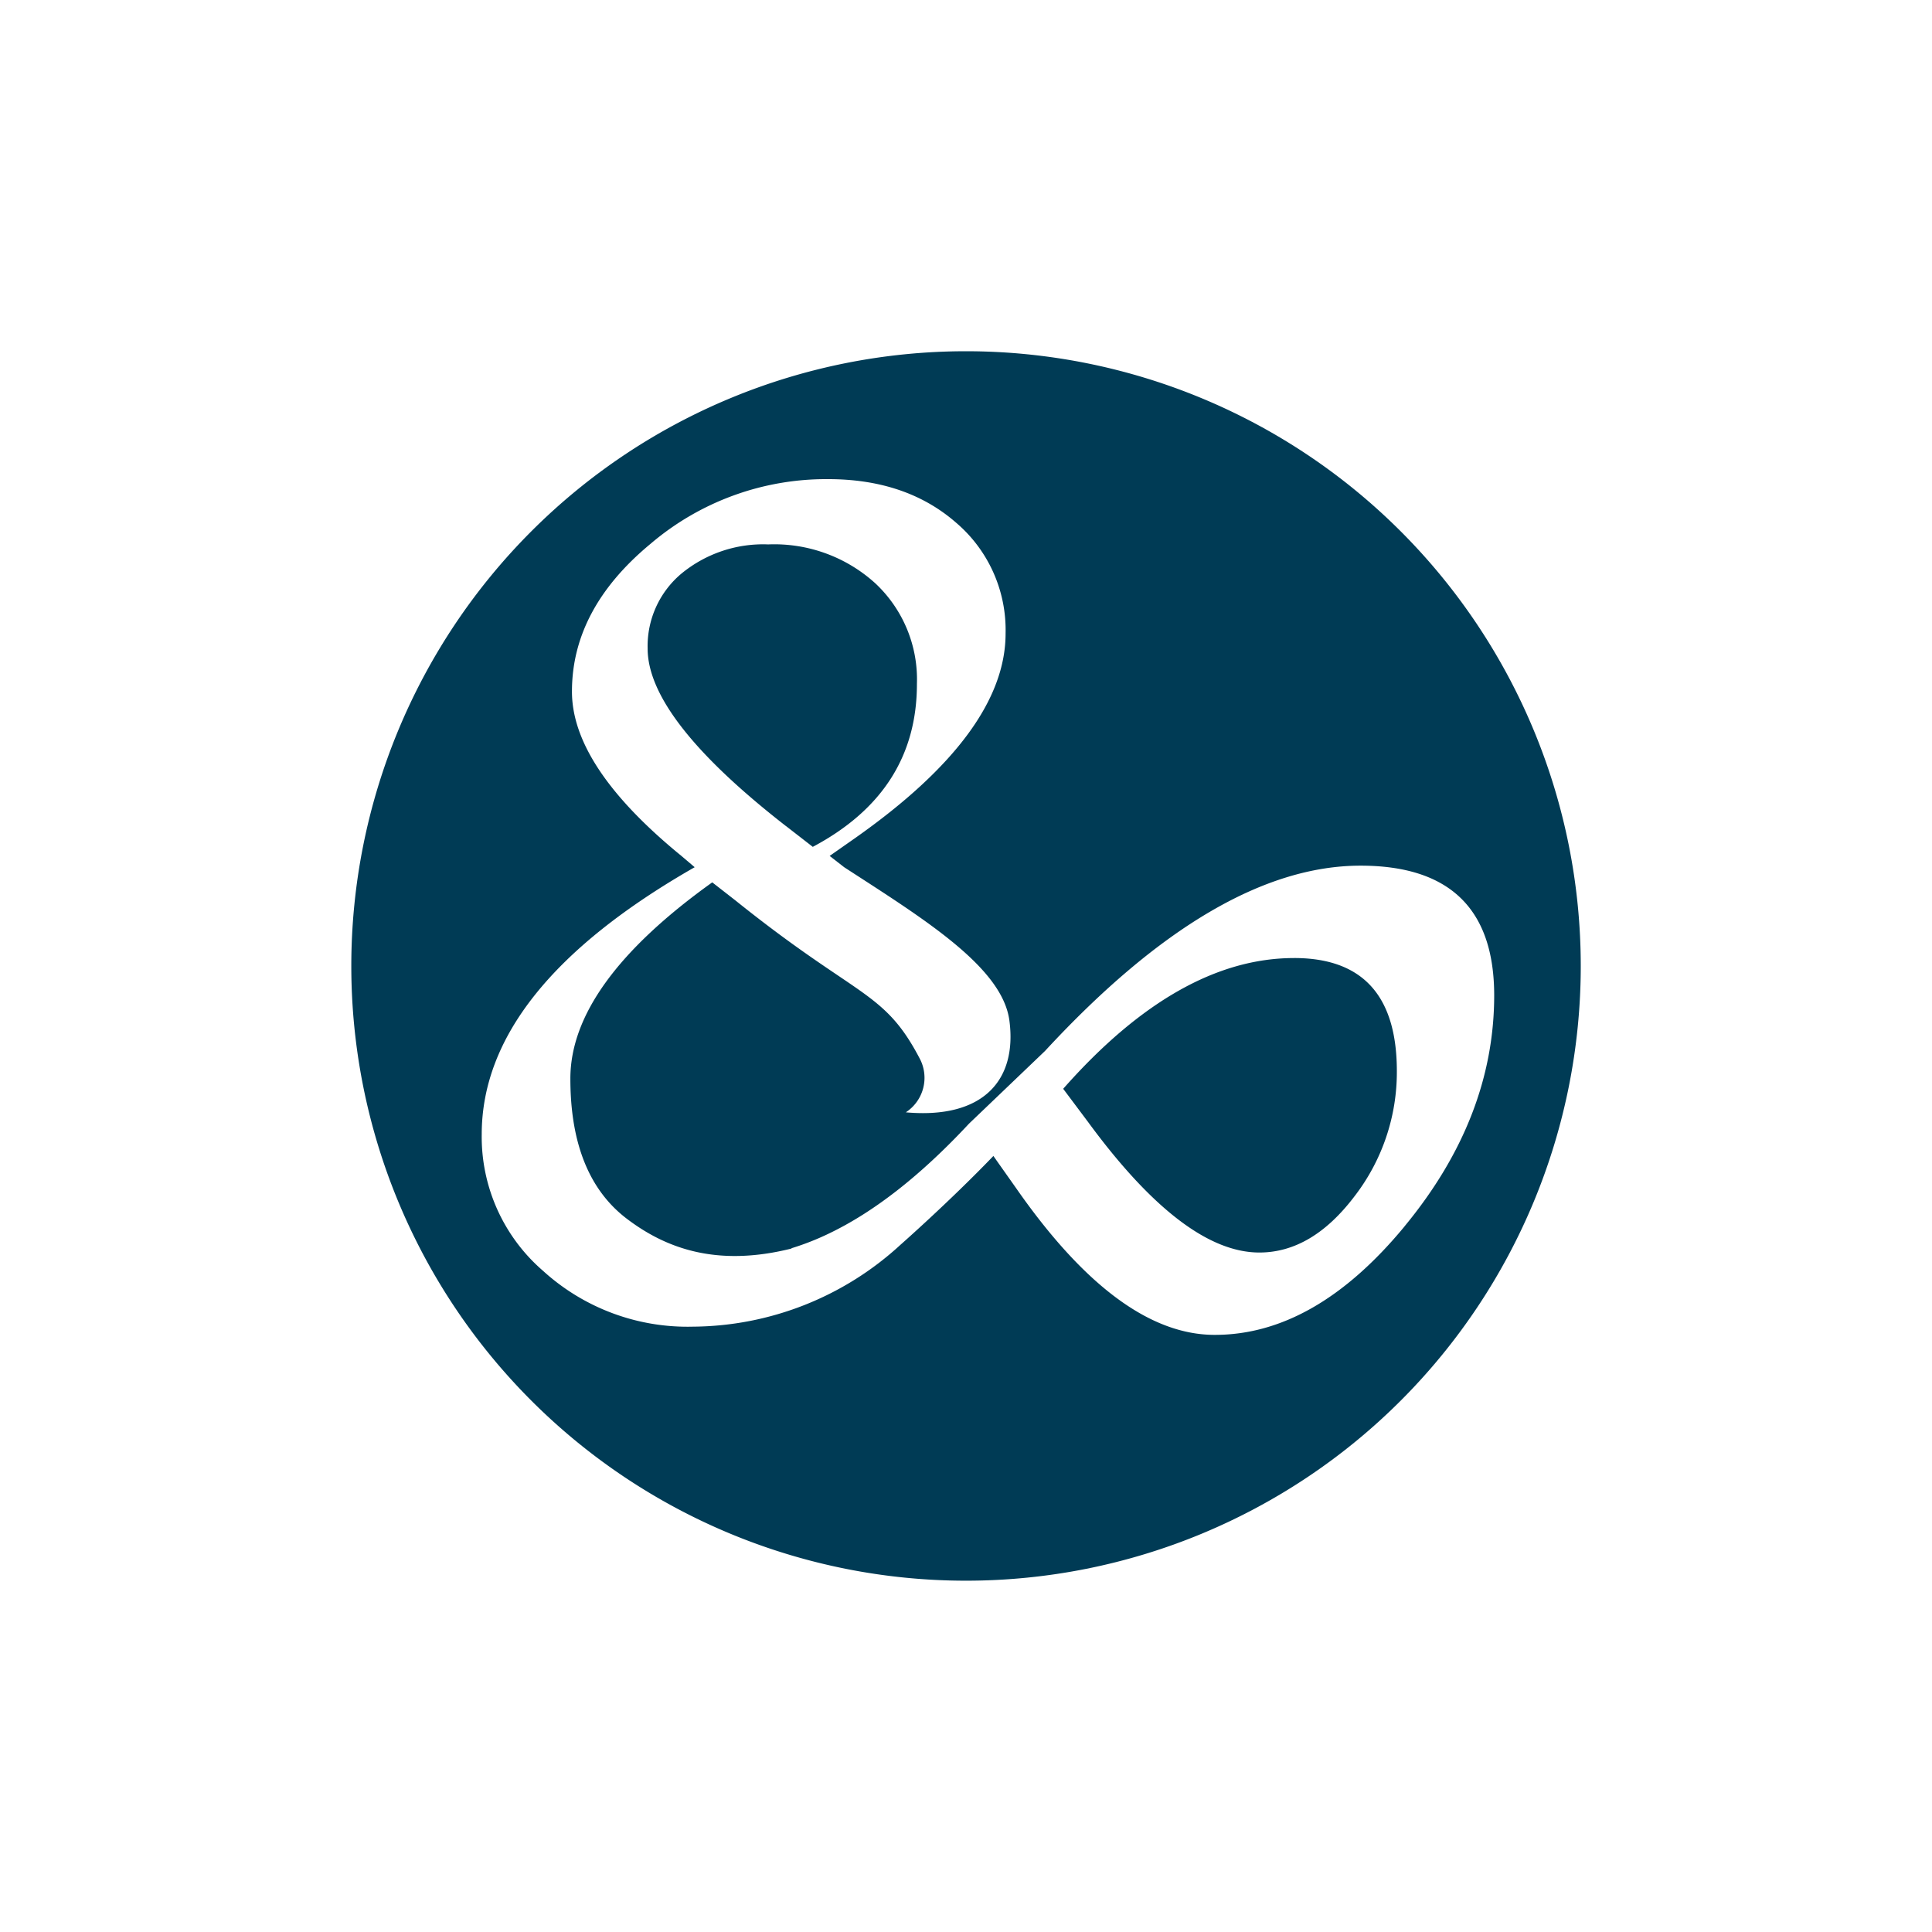 <svg id="Trademark_-_Pictogram_-_Default" data-name="Trademark - Pictogram - Default" xmlns="http://www.w3.org/2000/svg" width="176" height="175.997" viewBox="0 0 176 175.997">
  <rect id="Bound" width="176" height="175.997" fill="none" opacity="0.997"/>
  <g id="Positive_Primary_Boolean" data-name="Positive Primary Boolean" transform="translate(100.313 203.625)">
    <rect id="Surface_White" data-name="Surface White" width="176" height="175.997" transform="translate(-100.313 -203.625)" fill="none" opacity="0.997"/>
    <rect id="Surface_Primary" data-name="Surface Primary" width="176" height="175.997" transform="translate(-100.313 -203.625)" fill="none" opacity="0.997"/>
    <path id="Pictogram" d="M98.754,42.558a56,56,0,1,0,56,56,56.005,56.005,0,0,0-56-56M138.7,122.284q-8.163,9.892-17.3,9.88-8.77,0-18.078-13.357l-2.076-2.94c-4.016,4.178-8.474,8.1-8.474,8.1a28.193,28.193,0,0,1-18.9,7.449,19.548,19.548,0,0,1-13.653-5.086A16.128,16.128,0,0,1,54.635,113.9q0-13.25,19.4-24.339l-1.21-1.029q-9.981-8.147-9.97-14.981,0-7.515,7.136-13.431a24.659,24.659,0,0,1,16.2-5.911q7.1,0,11.642,3.954a12.847,12.847,0,0,1,4.524,10.106q0,9-13.727,18.653l-2.3,1.611,1.322,1.029c7.241,4.7,14.41,9.087,15.053,13.976.722,5.485-2.458,8.982-9.437,8.353a3.753,3.753,0,0,0,1.237-4.955c-3.254-6.191-5.638-5.421-16.743-14.336l-2.127-1.658Q62.7,100.2,62.71,108.827c0,4.417.955,9.551,5.1,12.726,3.6,2.751,8.253,4.441,15.025,2.751l.047-.041a23.924,23.924,0,0,0,3.37-1.325q6.213-2.971,12.769-10.011l6.925-6.623q15.6-16.877,28.74-16.884,12.168,0,12.182,11.8,0,11.166-8.169,21.059M82.362,85.82l2.431,1.887q9.493-5.04,9.487-14.855A11.982,11.982,0,0,0,90.5,63.709a13.684,13.684,0,0,0-9.761-3.553,11.709,11.709,0,0,0-7.917,2.663,8.616,8.616,0,0,0-3.073,6.821q0,6.371,12.608,16.18m46.282,12.017q-10.522,0-21.034,11.911l2.248,3q8.736,11.915,15.622,11.914,4.781,0,8.658-5.109A18.512,18.512,0,0,0,138,108.135q0-10.3-9.358-10.3" transform="translate(-111.064 -214.186)" fill="#003b55"/>
  </g>
</svg>

